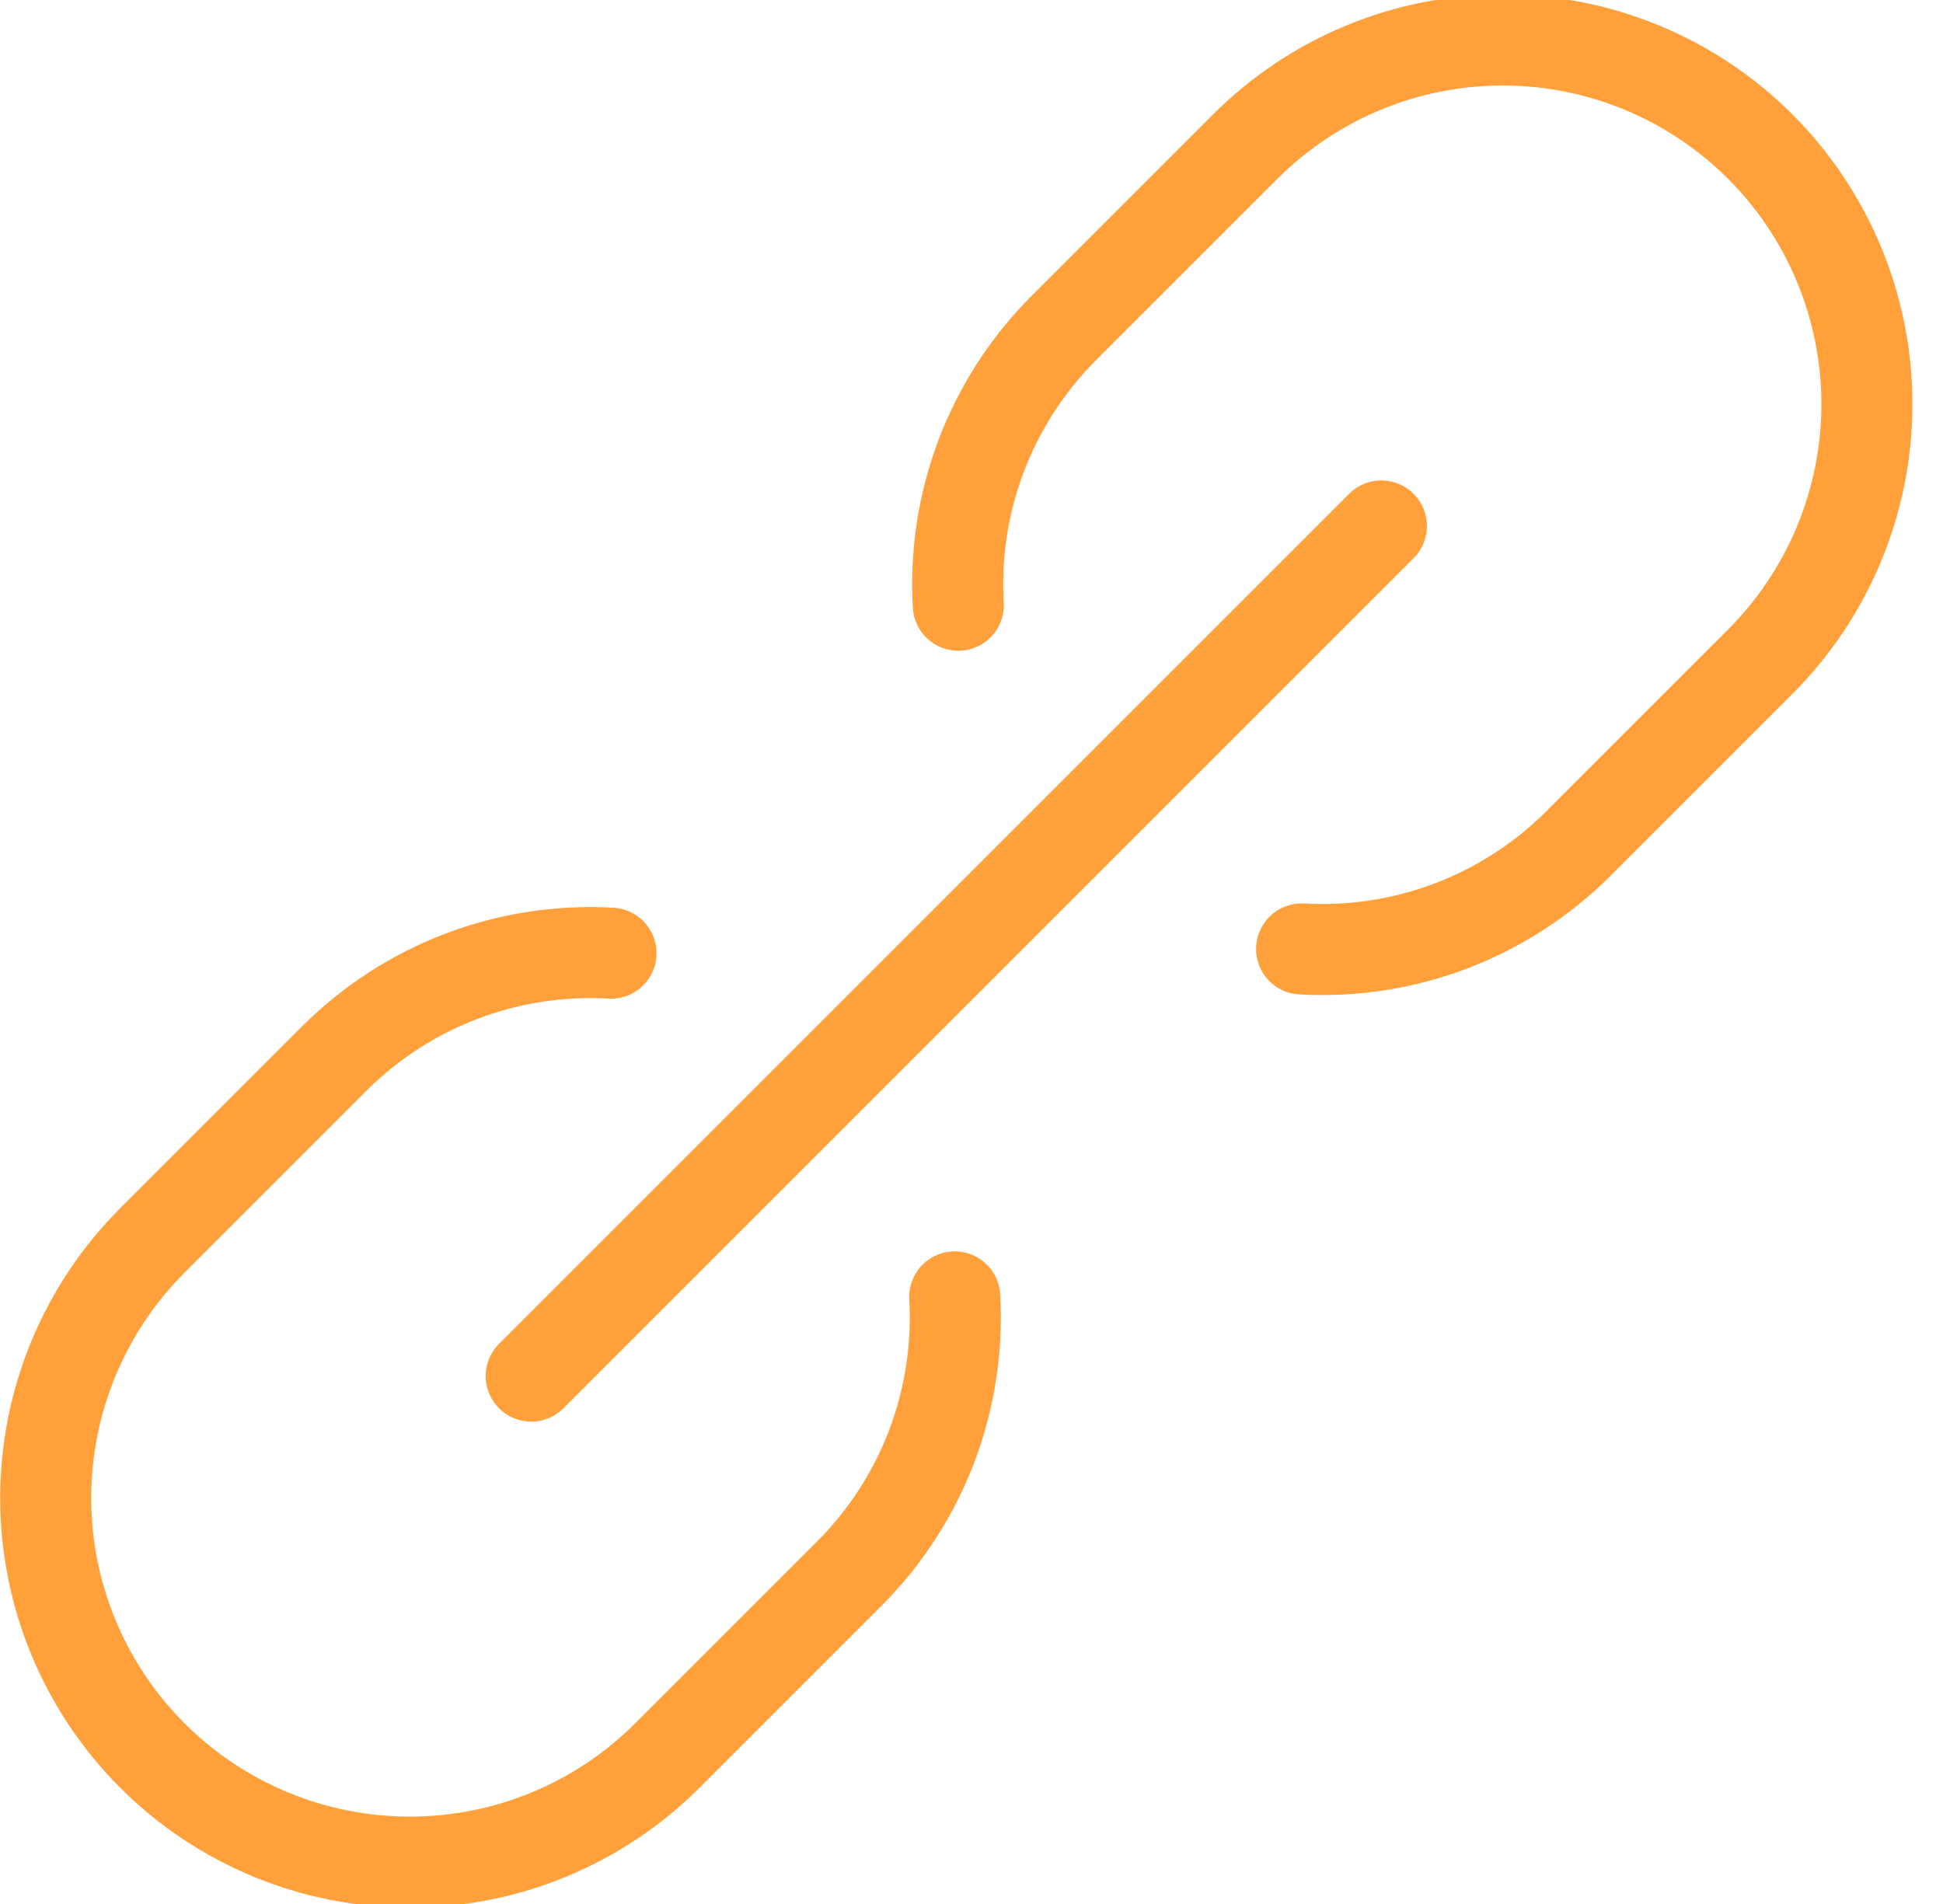 <?xml version="1.0" encoding="UTF-8" standalone="no"?>
<!DOCTYPE svg PUBLIC "-//W3C//DTD SVG 1.1//EN" "http://www.w3.org/Graphics/SVG/1.1/DTD/svg11.dtd">
<svg width="100%" height="100%" viewBox="0 0 50 49" version="1.1" xmlns="http://www.w3.org/2000/svg" xmlns:xlink="http://www.w3.org/1999/xlink" xml:space="preserve" xmlns:serif="http://www.serif.com/" style="fill-rule:evenodd;clip-rule:evenodd;stroke-linecap:round;stroke-linejoin:round;">
    <g transform="matrix(1.105,-1.105,-1.105,-1.105,24.609,39.945)">
        <path d="M-2.899,7L16.899,7" style="fill:none;fill-rule:nonzero;stroke:rgb(255,160,59);stroke-width:1.5px;"/>
    </g>
    <g transform="matrix(1.562,0,0,1.562,15.723,47.848)">
        <path d="M0,-14.928C-0.839,-14.976 -1.678,-14.847 -2.463,-14.548C-3.248,-14.249 -3.962,-13.788 -4.556,-13.195L-7.556,-10.195C-8.681,-9.069 -9.313,-7.543 -9.313,-5.952C-9.313,-4.361 -8.681,-2.834 -7.556,-1.709C-6.431,-0.584 -4.905,0.048 -3.313,0.048C-1.722,0.048 -0.196,-0.584 0.929,-1.709L3.929,-4.709C4.523,-5.304 4.984,-6.017 5.283,-6.802C5.581,-7.587 5.711,-8.427 5.663,-9.265" style="fill:none;fill-rule:nonzero;stroke:rgb(255,160,59);stroke-width:1.5px;"/>
    </g>
    <g transform="matrix(1.562,0,0,1.562,33.495,1.104)">
        <path d="M0,14.928C0.839,14.976 1.678,14.847 2.463,14.548C3.248,14.249 3.962,13.788 4.556,13.195L7.556,10.195C8.681,9.069 9.313,7.543 9.313,5.952C9.313,4.361 8.681,2.835 7.556,1.709C6.431,0.584 4.905,-0.048 3.313,-0.048C1.722,-0.048 0.196,0.584 -0.929,1.709L-3.929,4.709C-4.521,5.305 -4.981,6.018 -5.279,6.803C-5.576,7.588 -5.705,8.427 -5.656,9.265" style="fill:none;fill-rule:nonzero;stroke:rgb(255,160,59);stroke-width:1.5px;"/>
    </g>
</svg>
